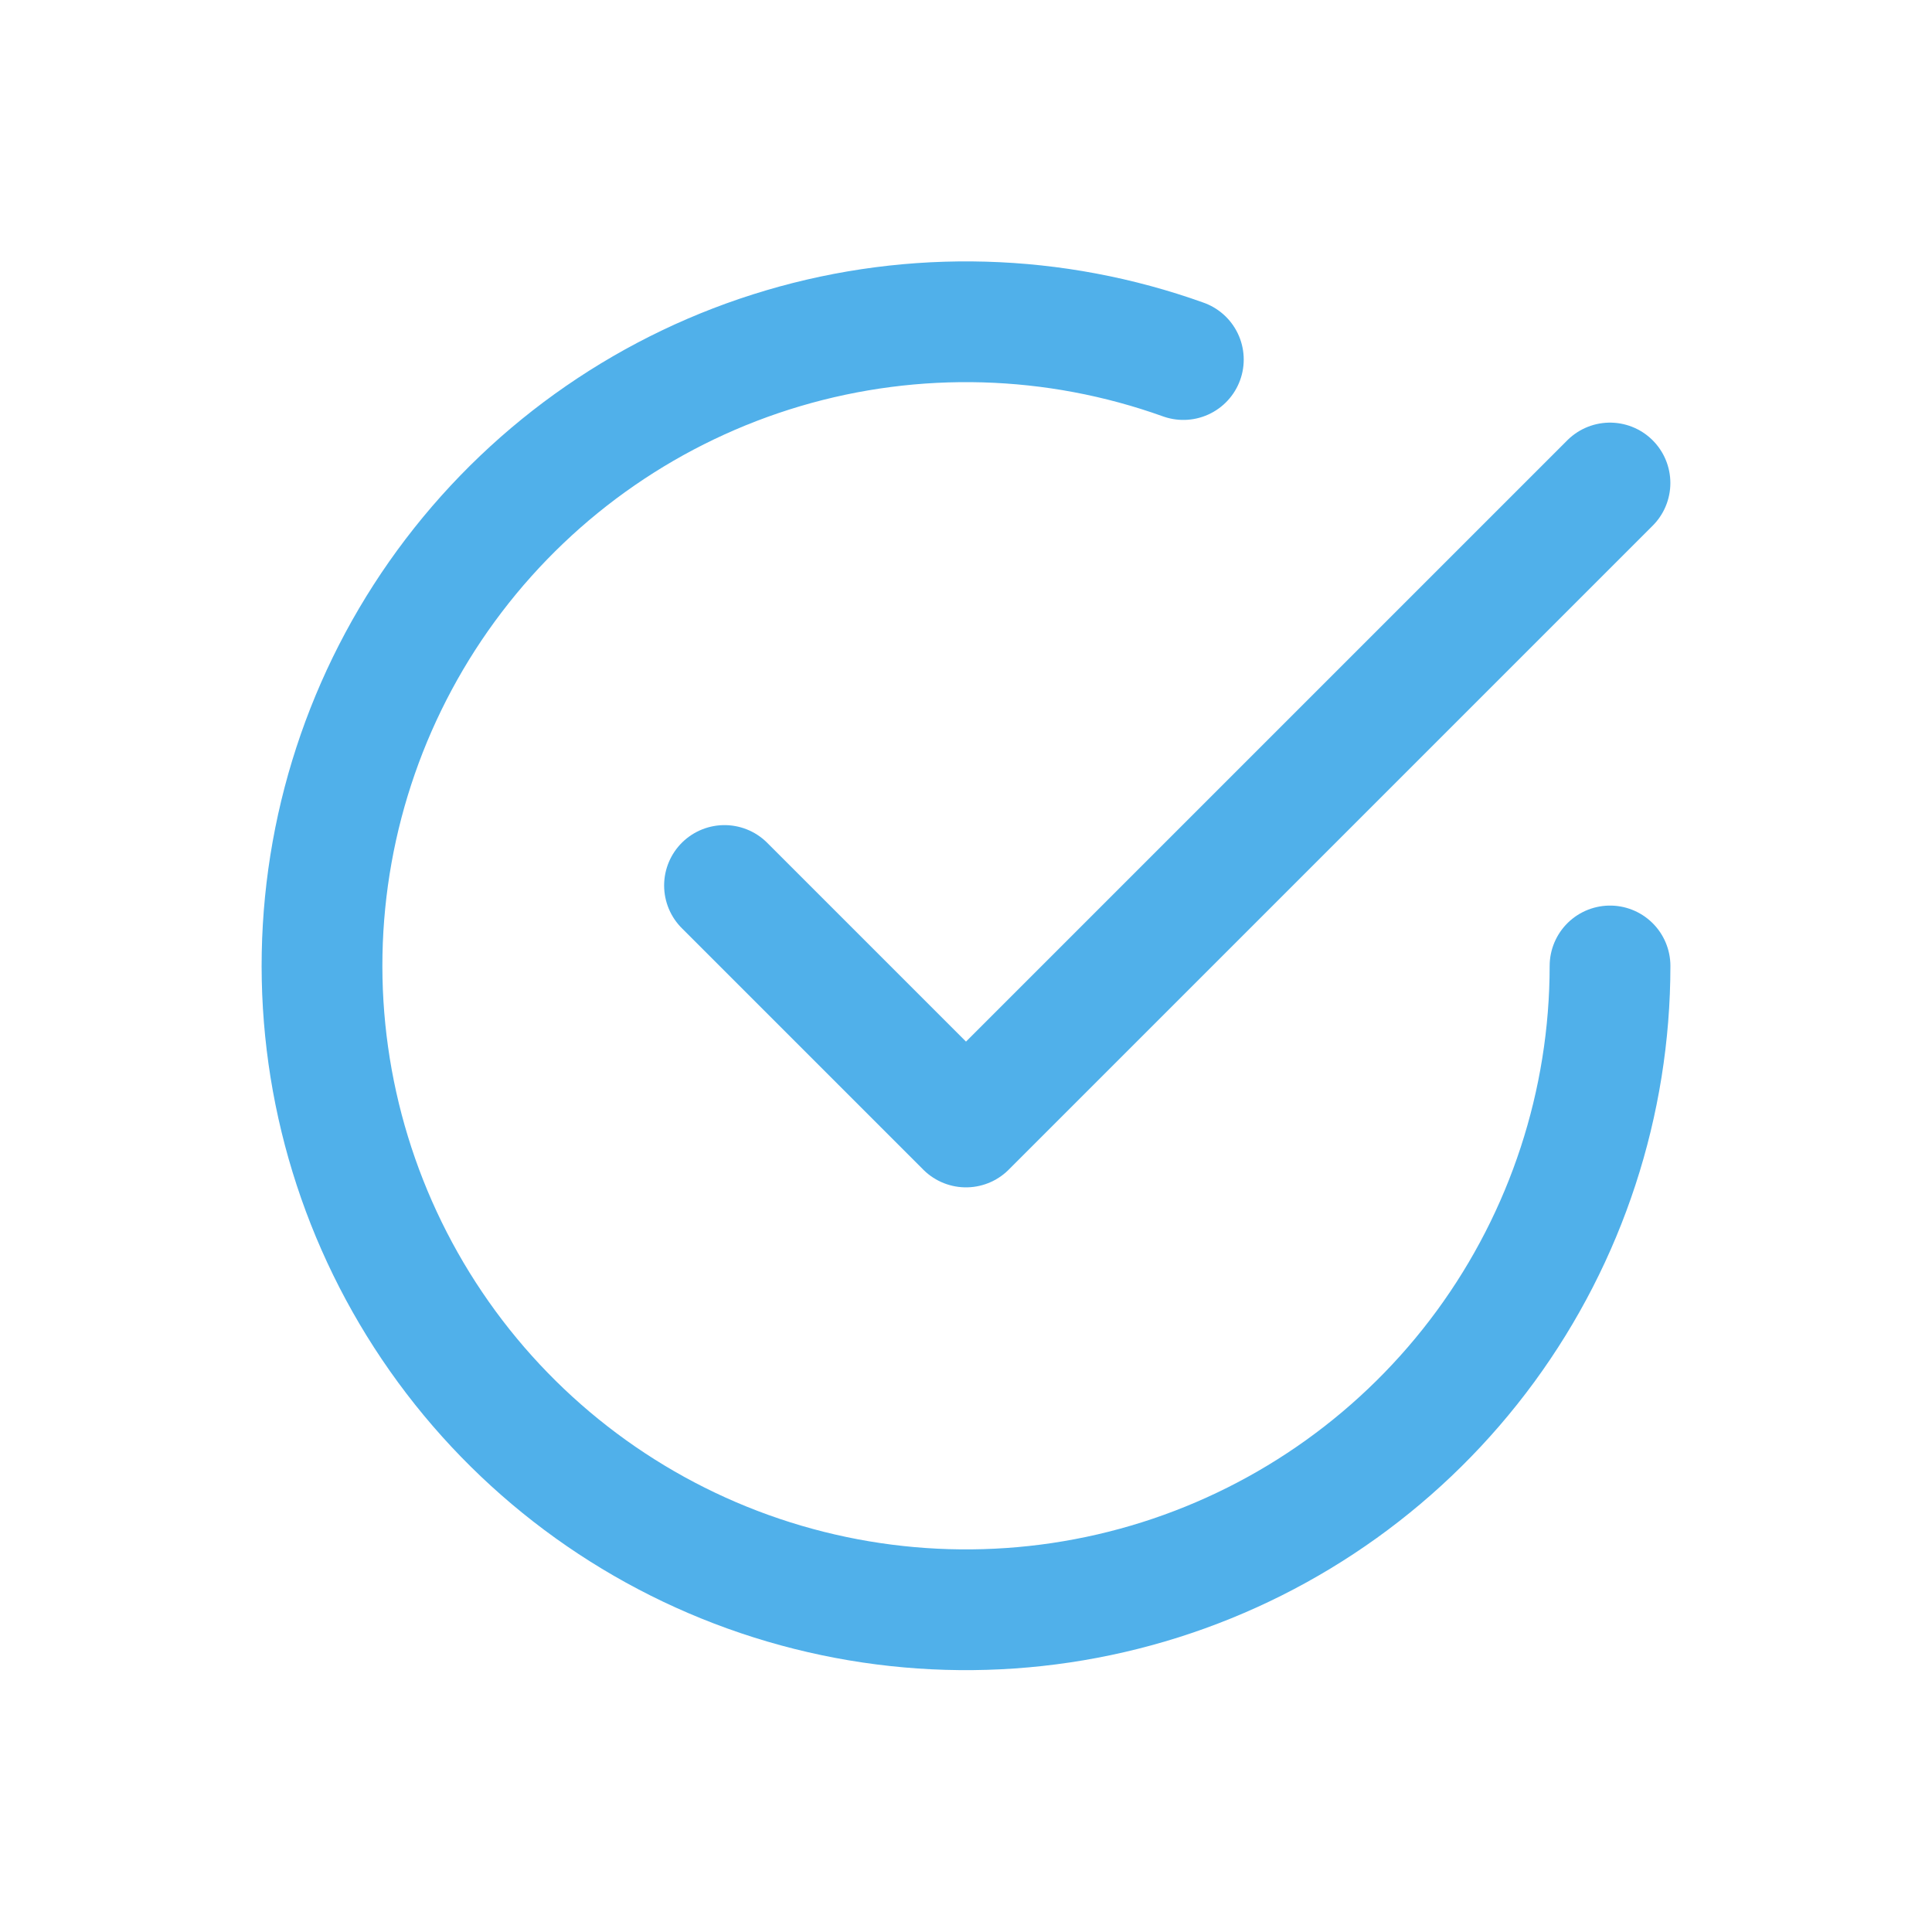 <svg width="40" height="40" viewBox="0 0 40 40" fill="none" xmlns="http://www.w3.org/2000/svg">
<path d="M15 18.333L20 23.333L33.333 10" stroke="#50B0EA" stroke-width="2.5" stroke-linecap="round" stroke-linejoin="round"/>
<path d="M33.334 19.999C33.333 22.832 32.43 25.591 30.756 27.876C29.081 30.161 26.723 31.853 24.022 32.708C21.321 33.562 18.419 33.534 15.735 32.628C13.051 31.722 10.726 29.985 9.096 27.668C7.466 25.351 6.616 22.575 6.669 19.743C6.723 16.911 7.677 14.169 9.394 11.916C11.11 9.663 13.5 8.014 16.216 7.21C18.932 6.406 21.834 6.488 24.5 7.444" stroke="#50B0EA" stroke-width="2.5" stroke-linecap="round" stroke-linejoin="round"/>
</svg>
